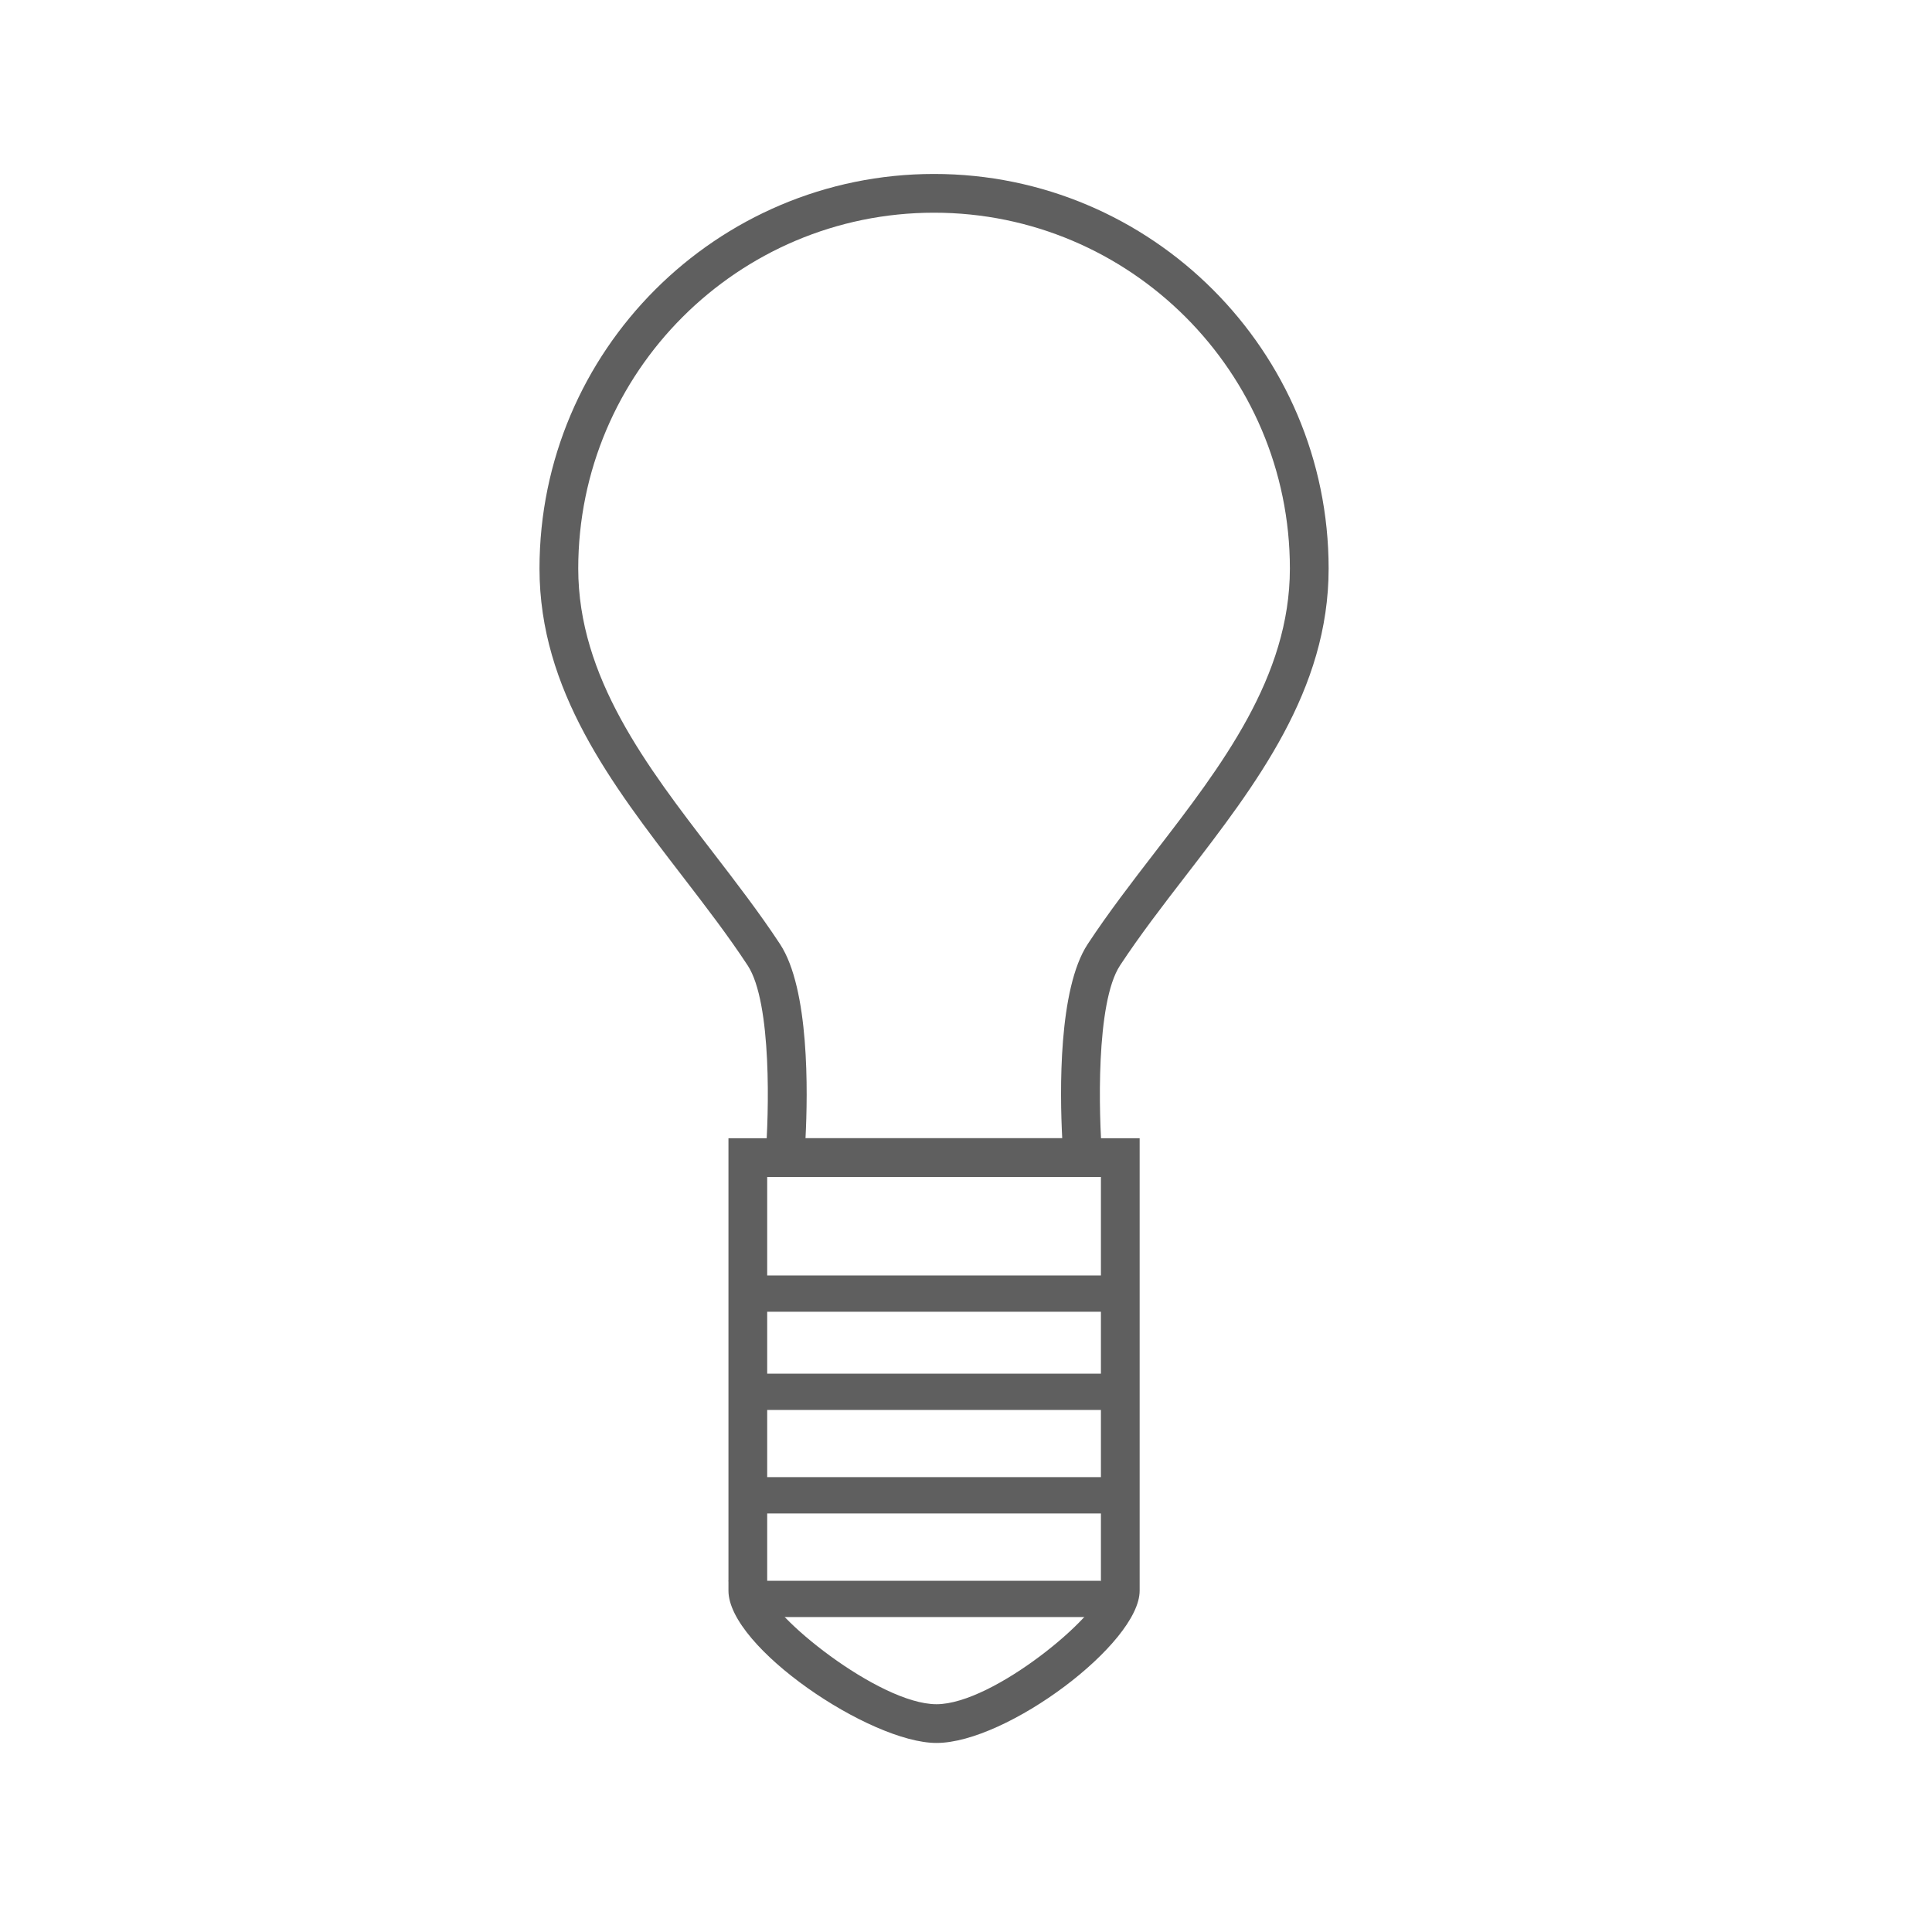 <?xml version="1.0" encoding="utf-8"?>
<!-- Generator: Adobe Illustrator 26.5.0, SVG Export Plug-In . SVG Version: 6.00 Build 0)  -->
<svg version="1.1" id="Lager_1" xmlns="http://www.w3.org/2000/svg" xmlns:xlink="http://www.w3.org/1999/xlink" x="0px" y="0px"
	 viewBox="0 0 128 128" enable-background="new 0 0 128 128" xml:space="preserve">
<g>
	<g>
		<g>
			<path fill="#5F5F5F" d="M62.045,115.475c-4.388,0-13.783-6.334-13.783-10.089V75.411h27.243v29.975
				C75.505,108.876,66.7,115.475,62.045,115.475z M50.829,77.978v27.409c0.043,1.523,7.377,7.522,11.217,7.522
				c3.792,0,10.888-5.998,10.893-7.522V77.978H50.829z"/>
		</g>
	</g>
	<g>
		<g>
			<path fill="#5F5F5F" d="M71.744,77.978H50.603l0.115-1.39c0.222-2.673,0.441-10.154-1.183-12.626
				c-1.306-1.988-2.78-3.905-4.34-5.934c-4.647-6.042-9.452-12.289-9.452-20.362c0-14.414,11.727-26.141,26.141-26.141
				s26.141,11.727,26.141,26.141c0,8.067-4.808,14.307-9.456,20.342c-1.569,2.035-3.049,3.958-4.363,5.954
				c-1.625,2.471-1.405,9.952-1.183,12.626l0.117,1.39H71.744z M53.367,75.411h17.008c-0.158-3.033-0.267-9.889,1.686-12.859
				c1.367-2.077,2.946-4.128,4.474-6.111c4.388-5.694,8.923-11.582,8.923-18.775c0-12.999-10.575-23.574-23.574-23.574
				S38.31,24.667,38.31,37.666c0,7.2,4.534,13.096,8.919,18.798c1.52,1.977,3.093,4.021,4.452,6.088
				C53.632,65.523,53.523,72.379,53.367,75.411z"/>
		</g>
	</g>
	<g>
		<g>
			<polygon fill="#5F5F5F" points="49.995,86.907 49.096,84.503 73.772,84.503 74.672,86.907 			"/>
		</g>
	</g>
	<g>
		<g>
			<polygon fill="#5F5F5F" points="49.995,93.414 49.096,91.01 73.772,91.01 74.672,93.414 			"/>
		</g>
	</g>
	<g>
		<g>
			<polygon fill="#5F5F5F" points="49.995,100.269 49.096,97.865 73.772,97.865 74.672,100.269 			"/>
		</g>
	</g>
	<g>
		<g>
			<polygon fill="#5F5F5F" points="49.162,107.135 48.262,104.731 72.939,104.731 73.839,107.135 			"/>
		</g>
	</g>
</g>
</svg>
